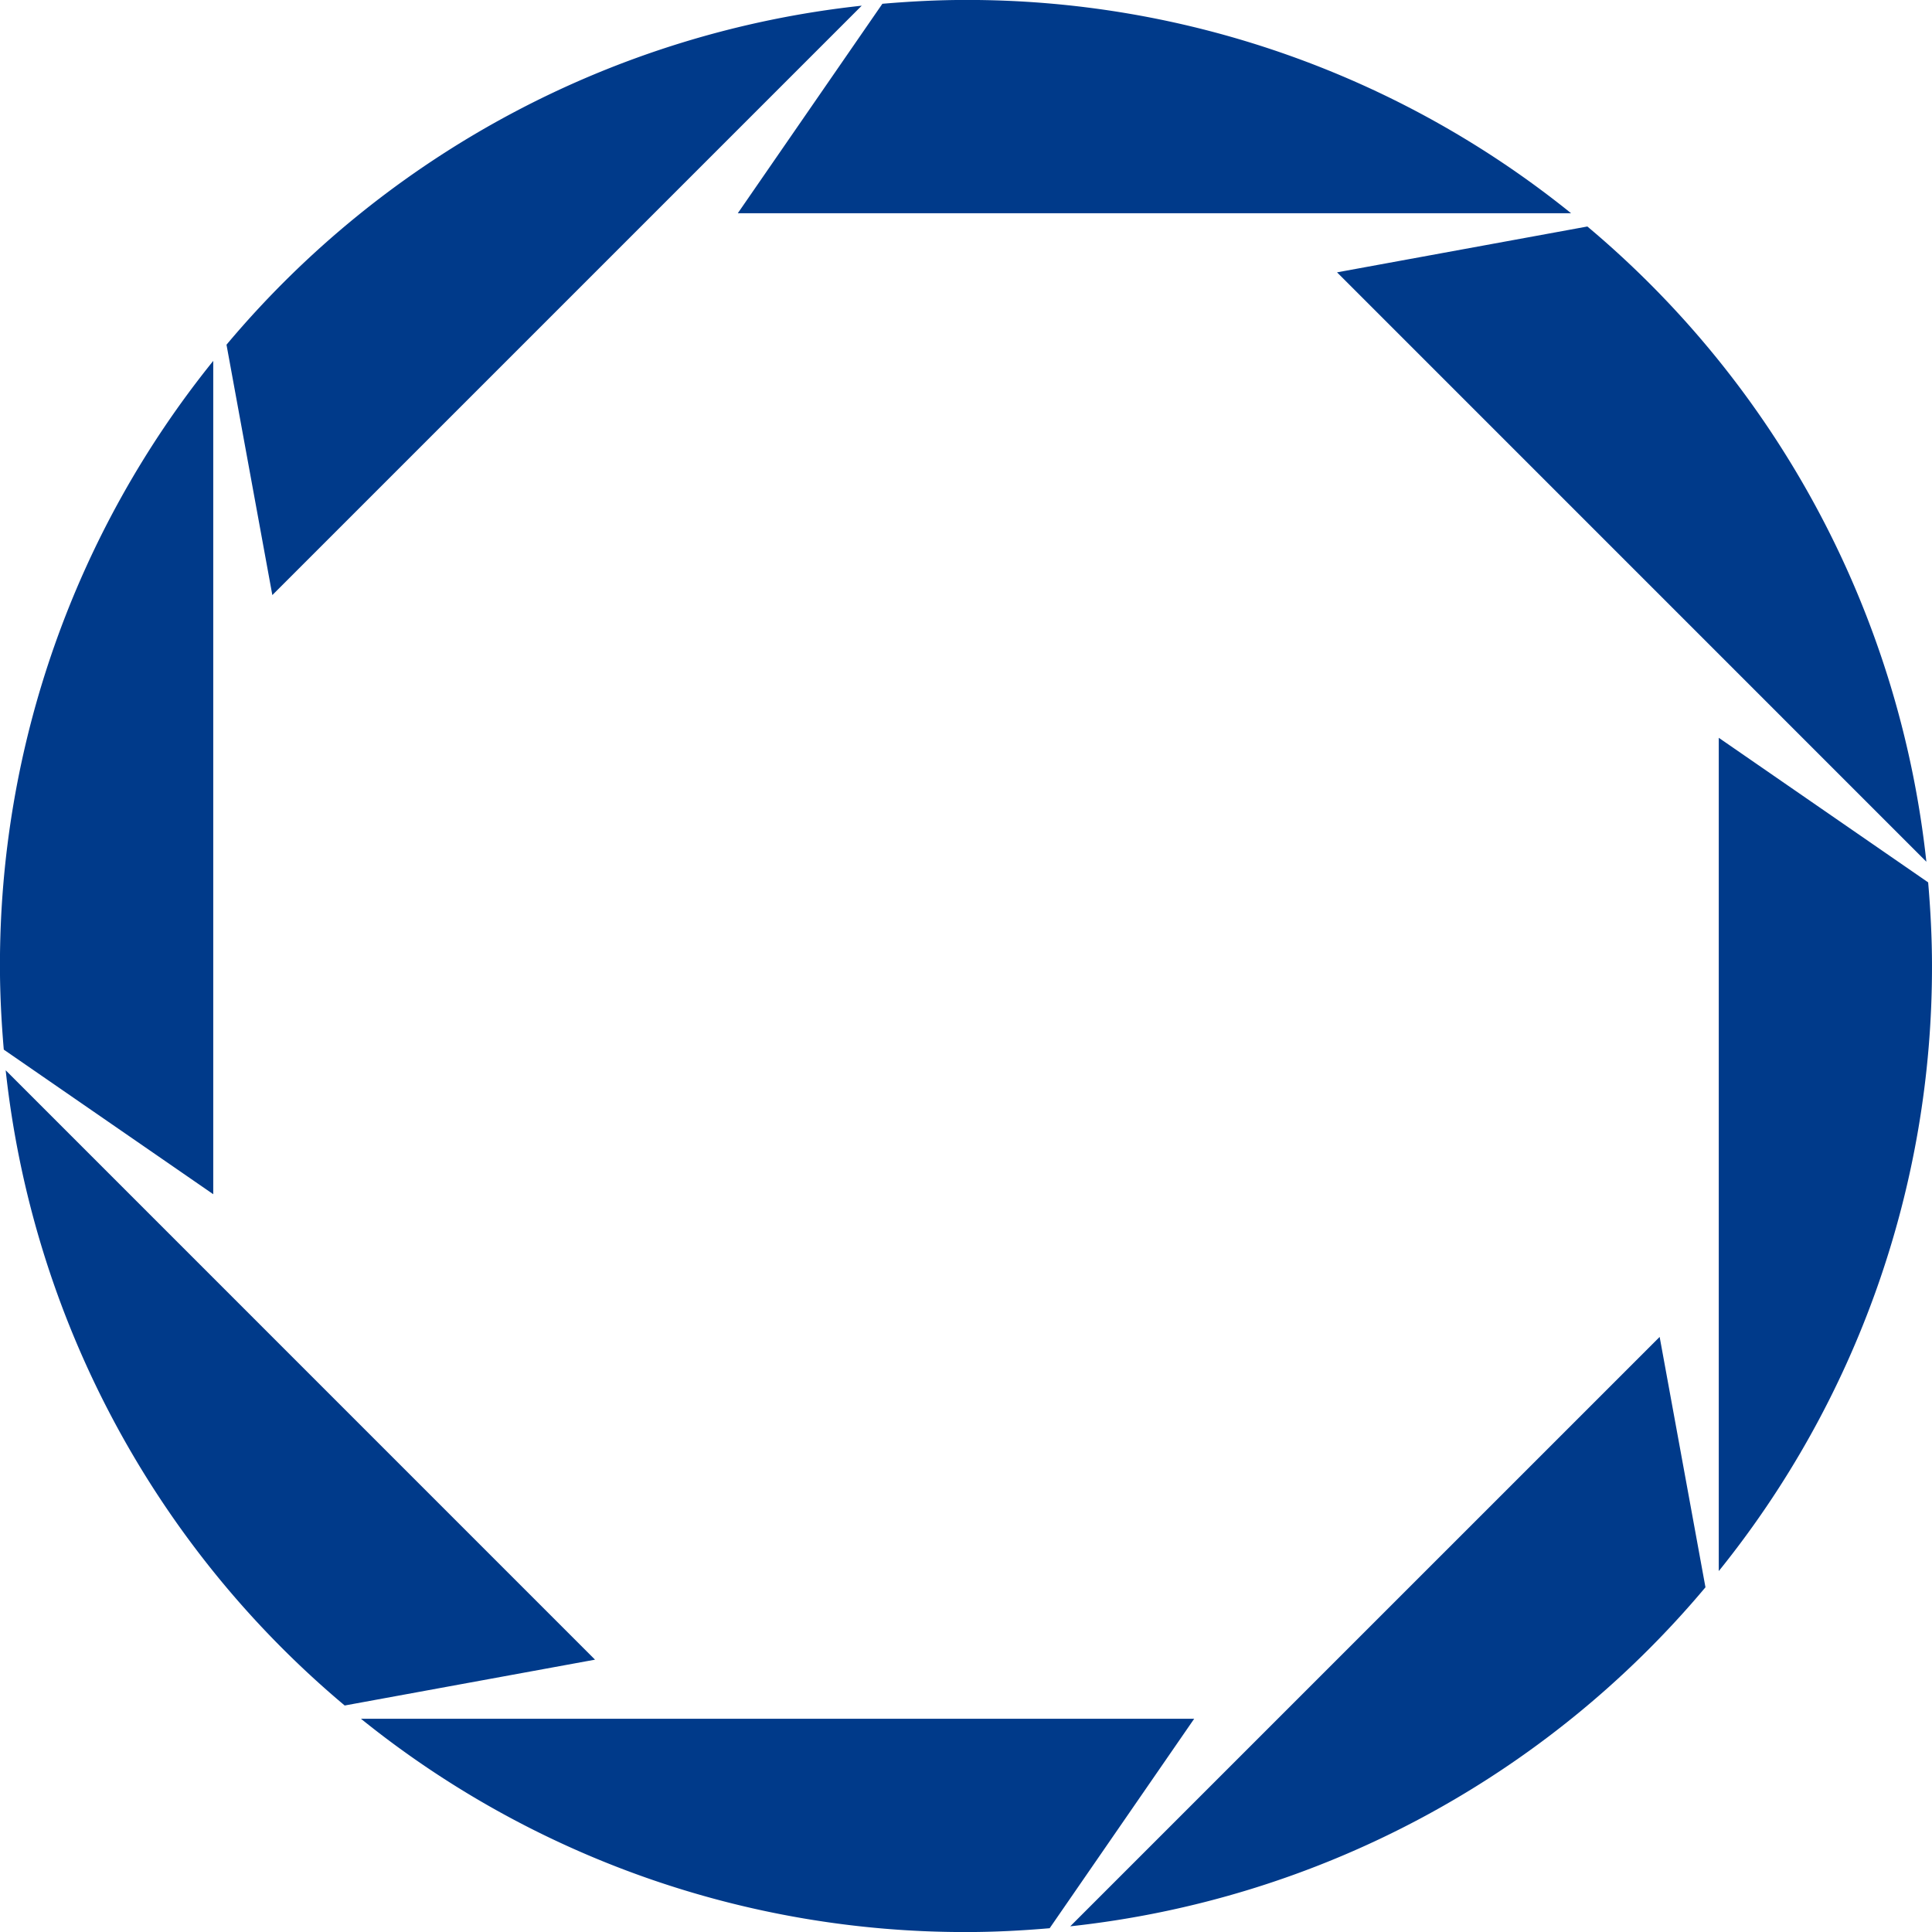 <svg xmlns="http://www.w3.org/2000/svg" width="151.267" height="151.266" viewBox="0 0 151.267 151.266"><path d="M21.323 46.592L67.47.445a75.487 75.487 0 00-49.736 26.544zM.445 83.798a75.49 75.49 0 0026.543 49.735l19.6-3.589zm57.321-67.102h65.244a75.294 75.294 0 00-47.377-16.7c-2.207 0-4.386.115-6.547.3zm93.06 50.773a75.488 75.488 0 00-26.542-49.735l-19.6 3.589zm-20.883 37.206l-46.149 46.147a75.482 75.482 0 0049.736-26.544zm4.629-46.909v65.243a75.289 75.289 0 0016.694-47.376c0-2.207-.115-4.388-.3-6.547zM93.5 134.571H28.261a75.288 75.288 0 0047.376 16.7c2.207 0 4.386-.114 6.547-.3zM16.696 93.502V28.256a75.294 75.294 0 00-16.7 47.377c0 2.208.116 4.386.3 6.547z" fill="#003a8a"/></svg>